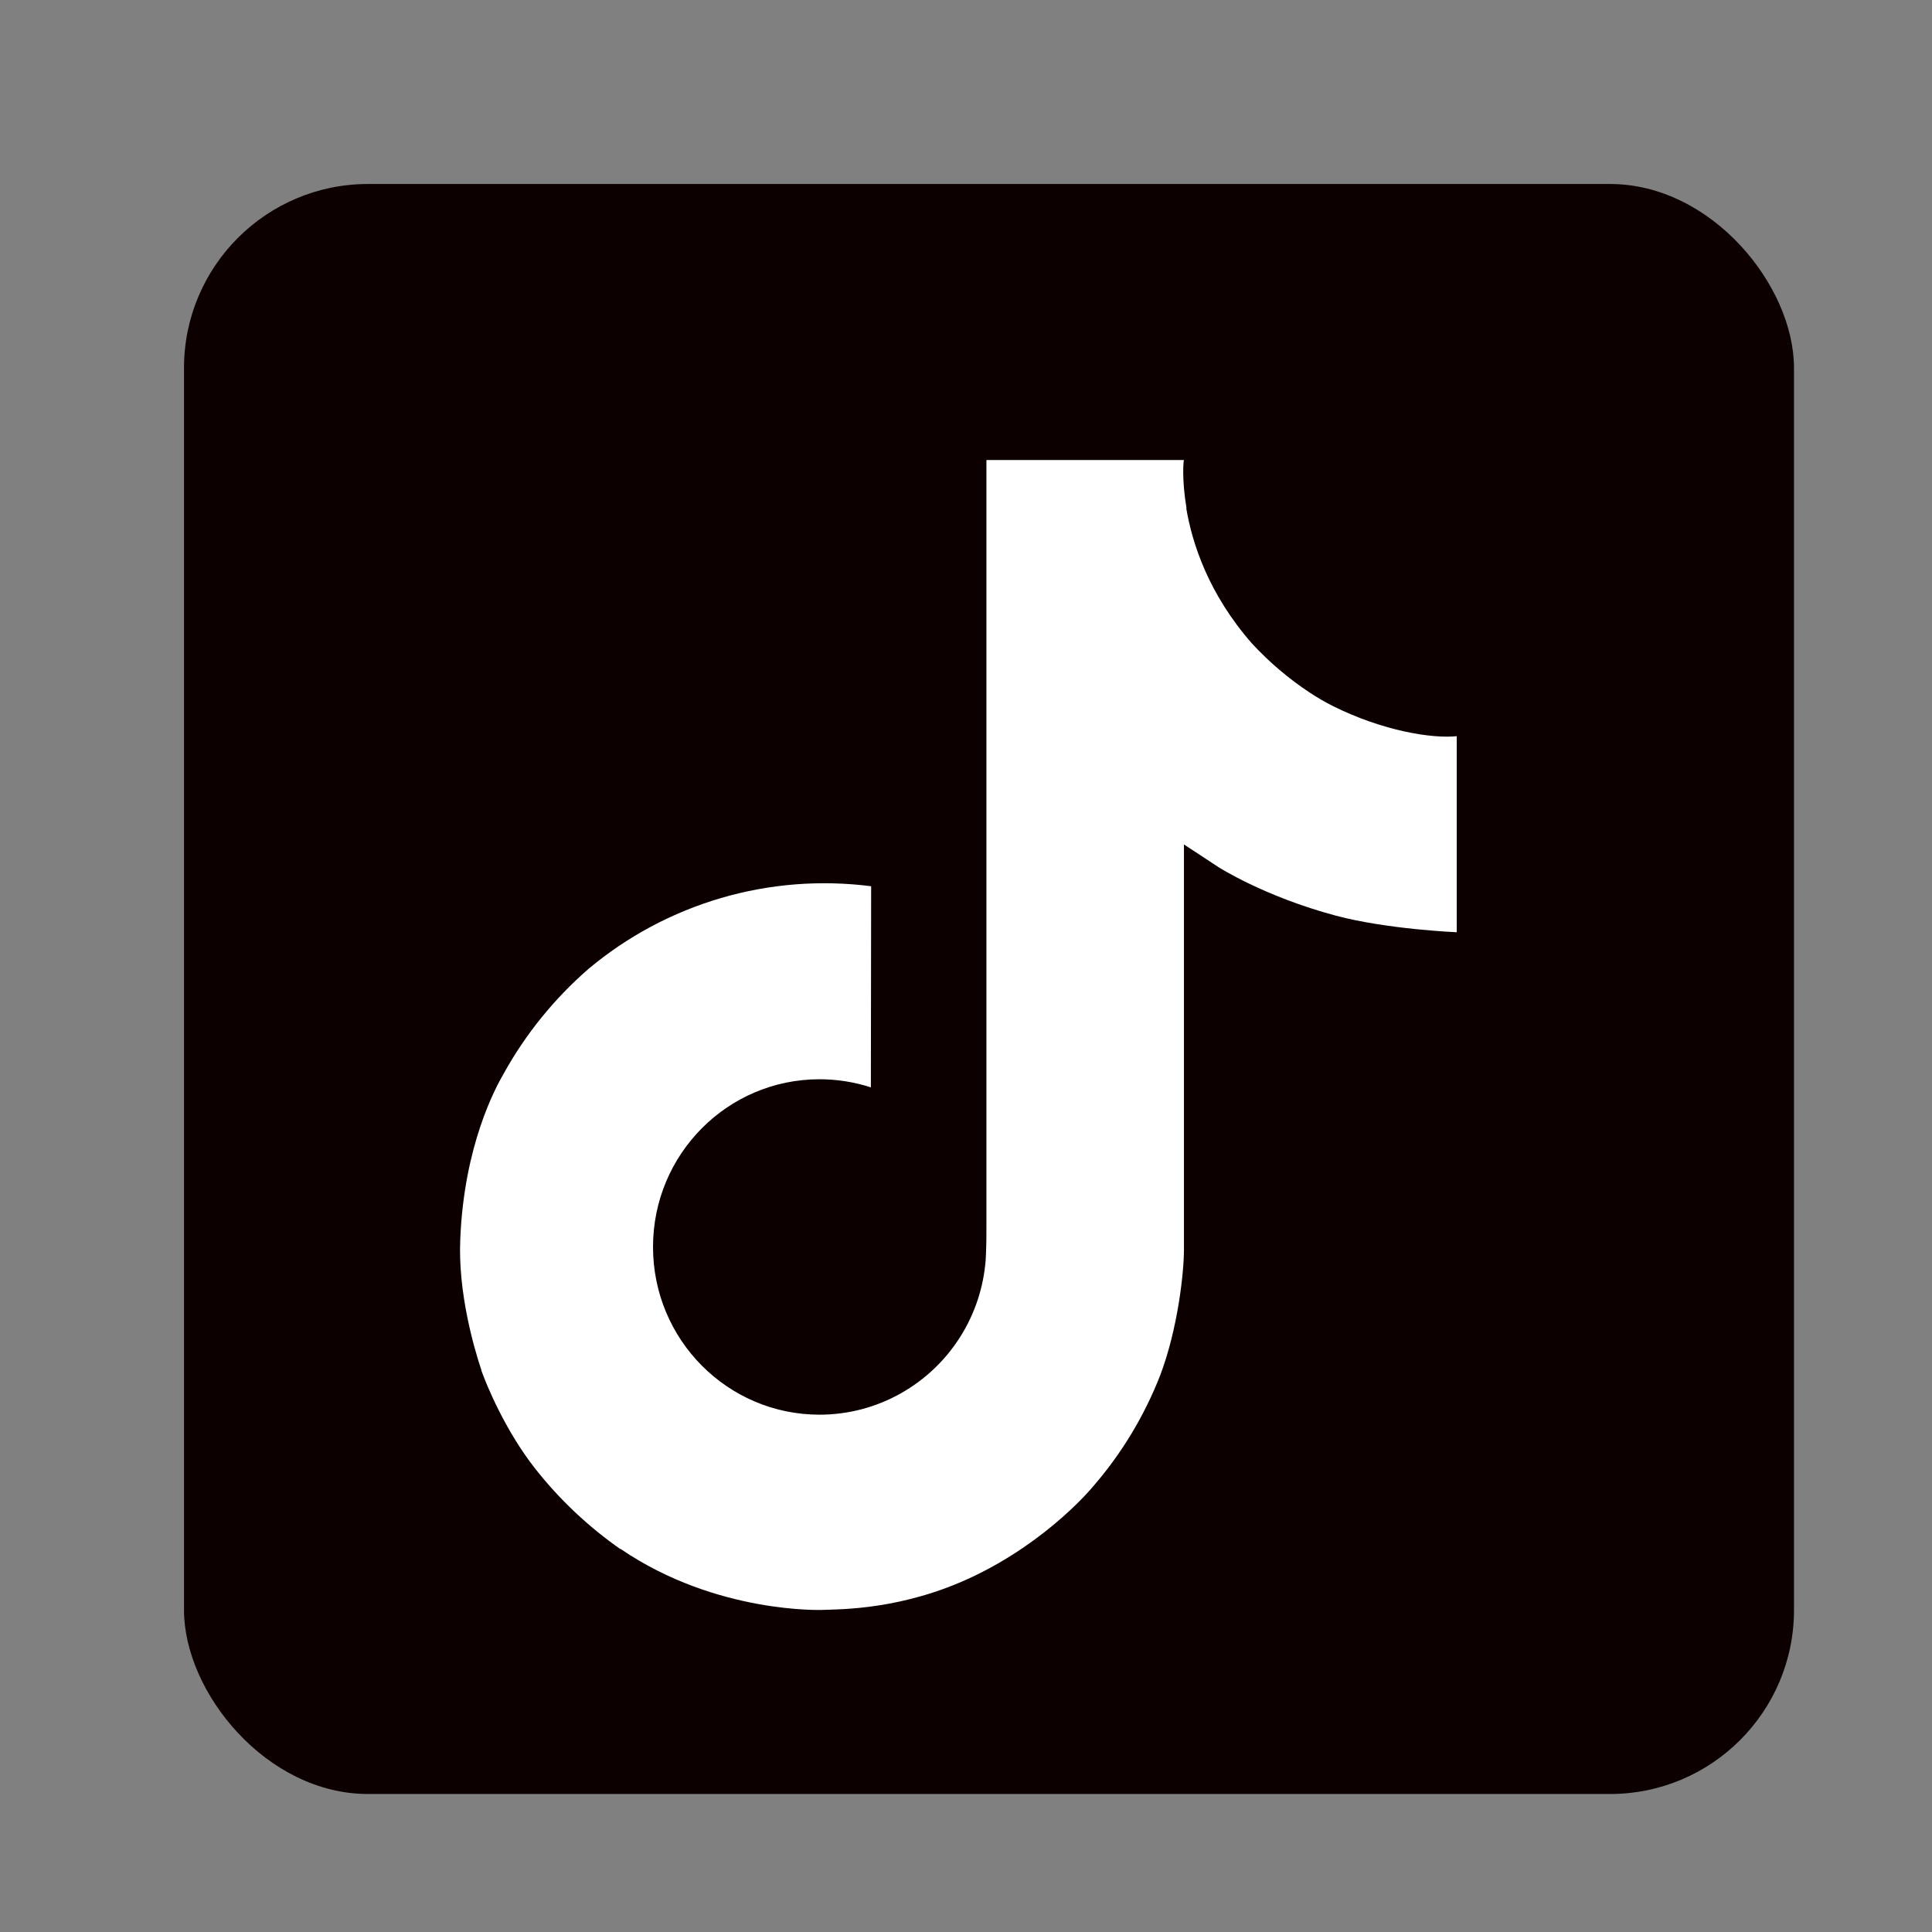 <svg width="21" height="21" viewBox="0 0 21 21" fill="none" xmlns="http://www.w3.org/2000/svg">
<rect x="0" y="0" width="21" height="21" fill="#808080" stroke="none"/>
<rect x="2" y="2" width="17.5" height="17.5" rx="2" fill="#0D0000"/>
<path d="M14.485 7.673C14.4 7.63 14.318 7.582 14.239 7.53C14.007 7.377 13.795 7.197 13.607 6.993C13.135 6.454 12.959 5.907 12.894 5.524H12.897C12.843 5.206 12.865 5 12.869 5H10.722V13.301C10.722 13.413 10.722 13.523 10.717 13.632C10.717 13.645 10.716 13.658 10.715 13.672C10.715 13.678 10.715 13.684 10.714 13.691C10.714 13.692 10.714 13.694 10.714 13.695C10.691 13.993 10.596 14.281 10.436 14.533C10.276 14.786 10.056 14.995 9.797 15.142C9.526 15.296 9.22 15.377 8.908 15.377C7.908 15.377 7.098 14.561 7.098 13.554C7.098 12.546 7.908 11.731 8.908 11.731C9.098 11.731 9.286 11.761 9.466 11.819L9.469 9.633C8.922 9.563 8.367 9.606 7.838 9.761C7.309 9.916 6.818 10.178 6.396 10.532C6.026 10.854 5.715 11.237 5.477 11.666C5.386 11.822 5.044 12.45 5.003 13.469C4.977 14.047 5.15 14.646 5.233 14.894V14.899C5.285 15.045 5.487 15.543 5.816 15.962C6.081 16.299 6.394 16.594 6.746 16.84V16.834L6.751 16.84C7.79 17.546 8.943 17.499 8.943 17.499C9.142 17.491 9.81 17.499 10.569 17.14C11.411 16.741 11.89 16.147 11.89 16.147C12.196 15.792 12.439 15.388 12.61 14.951C12.804 14.44 12.869 13.828 12.869 13.583V9.179C12.895 9.195 13.242 9.424 13.242 9.424C13.242 9.424 13.741 9.745 14.521 9.953C15.08 10.102 15.834 10.133 15.834 10.133V8.002C15.57 8.03 15.034 7.947 14.485 7.673Z" fill="white"/>
</svg>
